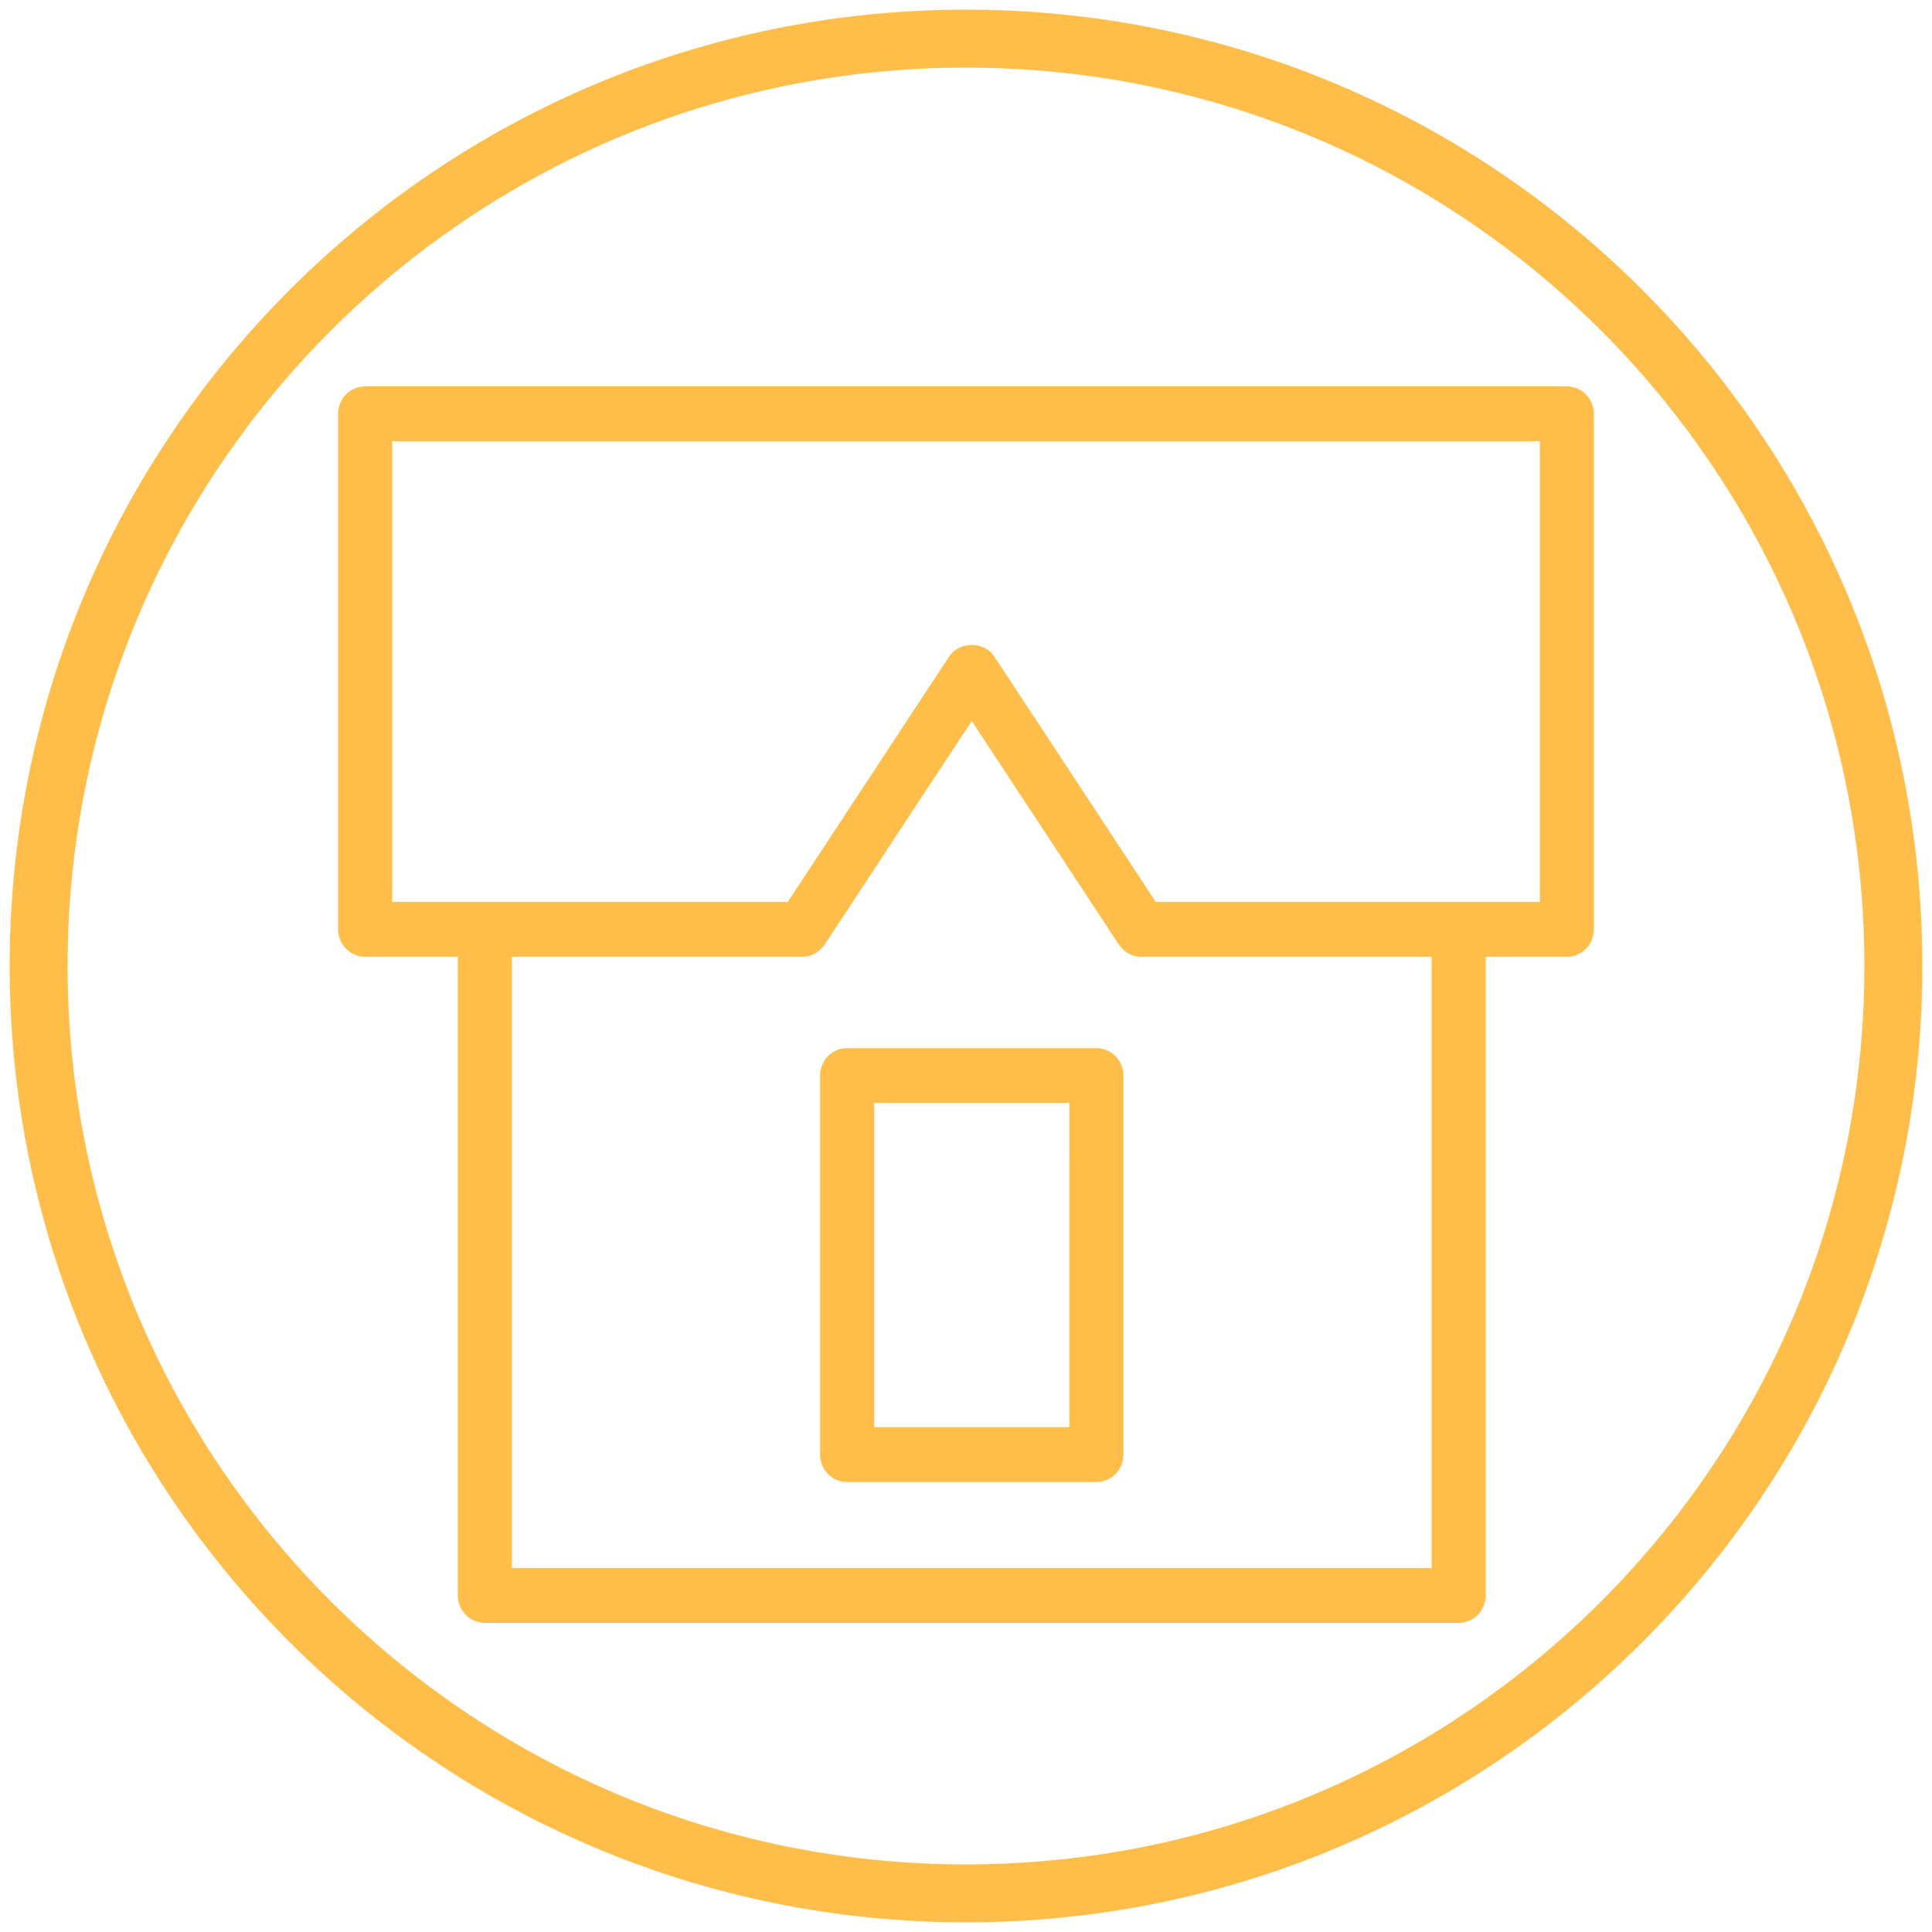 <?xml version="1.0" encoding="UTF-8"?> <svg xmlns="http://www.w3.org/2000/svg" viewBox="0 0 100.00 100.00" data-guides="{&quot;vertical&quot;:[],&quot;horizontal&quot;:[]}"><defs></defs><path fill="transparent" fill-opacity="1" stroke="#ffbe49" stroke-opacity="1" stroke-width="3" id="tSvg18795c0aa75" title="Ellipse 2" d="M50 2C76.51 2 98 23.49 98 50C98 76.51 76.51 98 50 98C23.49 98 2 76.51 2 50C2 23.49 23.49 2 50 2Z" style="transform-origin: 50px 50px;"></path><path fill="#ffbe49" stroke="#ffbe49" fill-opacity="1" stroke-width="0" stroke-opacity="1" color="rgb(51, 51, 51)" fill-rule="evenodd" id="tSvg2b1349be25" title="Path 3" d="M81.101 20C60.367 20 39.633 20 18.899 20C18.127 20 17.5 20.635 17.5 21.418C17.5 30.314 17.5 39.209 17.5 48.104C17.5 48.887 18.127 49.522 18.899 49.522C20.498 49.522 22.097 49.522 23.696 49.522C23.696 60.542 23.696 71.562 23.696 82.582C23.696 83.365 24.322 84 25.095 84C41.897 84 58.699 84 75.5 84C76.273 84 76.899 83.365 76.899 82.582C76.899 71.562 76.899 60.542 76.899 49.522C78.3 49.522 79.7 49.522 81.101 49.522C81.874 49.522 82.5 48.887 82.5 48.104C82.5 39.209 82.5 30.314 82.5 21.418C82.5 20.635 81.874 20 81.101 20ZM74.101 81.163C58.232 81.163 42.363 81.163 26.494 81.163C26.494 70.616 26.494 60.069 26.494 49.522C31.503 49.522 36.511 49.522 41.52 49.522C41.988 49.522 42.425 49.286 42.684 48.89C45.222 45.033 47.76 41.175 50.297 37.317C52.835 41.175 55.373 45.033 57.911 48.89C58.17 49.285 58.607 49.522 59.075 49.522C64.083 49.522 69.092 49.522 74.1 49.522C74.1 60.069 74.1 70.616 74.101 81.163ZM79.702 46.686C73.076 46.686 66.45 46.686 59.824 46.686C57.036 42.448 54.249 38.211 51.462 33.974C50.942 33.185 49.652 33.185 49.134 33.974C46.346 38.211 43.559 42.448 40.772 46.686C33.947 46.686 27.123 46.686 20.298 46.686C20.298 38.736 20.298 30.786 20.298 22.837C40.099 22.837 59.901 22.837 79.702 22.837C79.702 30.786 79.702 38.736 79.702 46.686Z" style=""></path><path fill="#ffbe49" stroke="#ffbe49" fill-opacity="1" stroke-width="0" stroke-opacity="1" color="rgb(51, 51, 51)" fill-rule="evenodd" id="tSvg50a4efafe" title="Path 4" d="M56.748 54.251C52.448 54.251 48.148 54.251 43.847 54.251C43.075 54.251 42.448 54.886 42.448 55.669C42.448 62.21 42.448 68.751 42.448 75.291C42.448 76.075 43.075 76.71 43.847 76.71C48.148 76.71 52.448 76.71 56.749 76.71C57.521 76.71 58.148 76.075 58.148 75.291C58.148 68.751 58.148 62.21 58.148 55.669C58.147 54.886 57.52 54.252 56.748 54.251ZM55.349 73.873C51.981 73.873 48.614 73.873 45.246 73.873C45.246 68.278 45.246 62.683 45.246 57.087C48.614 57.087 51.982 57.087 55.35 57.087C55.35 62.683 55.35 68.278 55.349 73.873Z" style=""></path></svg> 